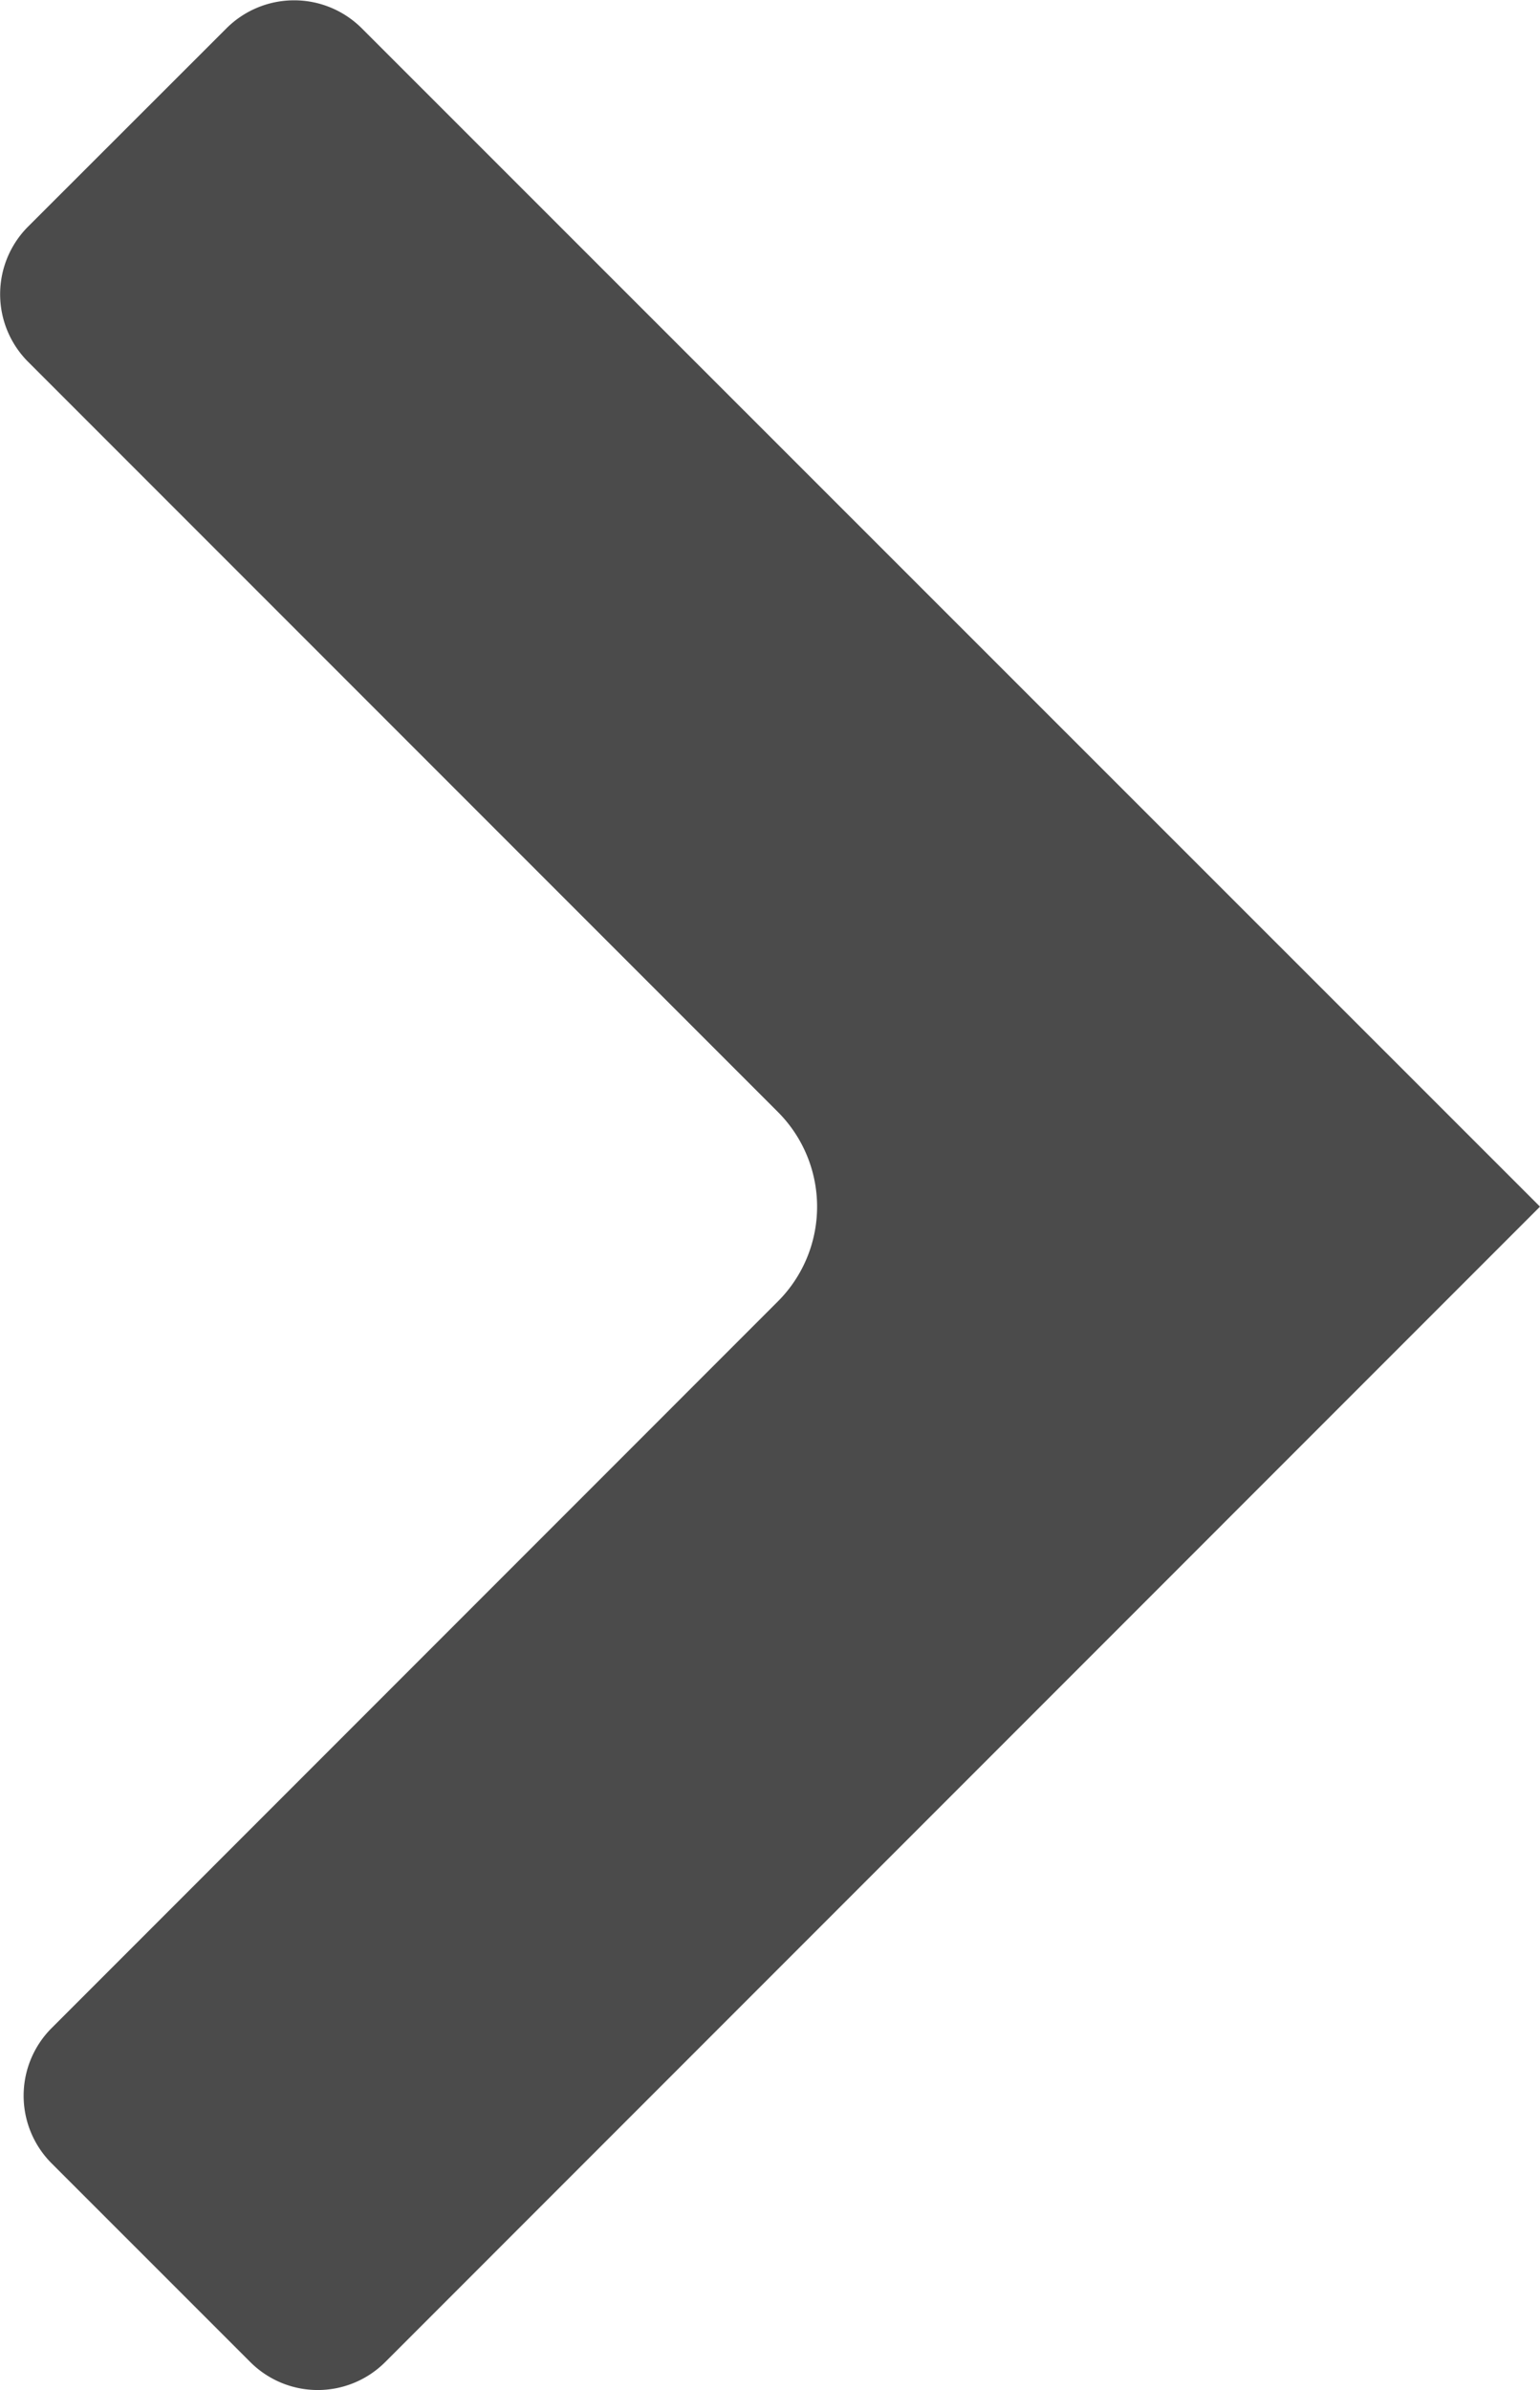 <svg xmlns="http://www.w3.org/2000/svg" width="23.852" height="37" viewBox="0 0 23.852 37"><path d="M254.084,523.243,236.2,541.128a1.477,1.477,0,0,1-2.093,0l-3.076-3.075a1.481,1.481,0,0,1,0-2.093l11.25-11.251a2.074,2.074,0,0,0,0-2.931l-11.614-11.614a1.481,1.481,0,0,1,0-2.093L233.741,505a1.483,1.483,0,0,1,2.093,0Z" transform="translate(-230.232 -504.563)" fill="#4b4b4b"/></svg>